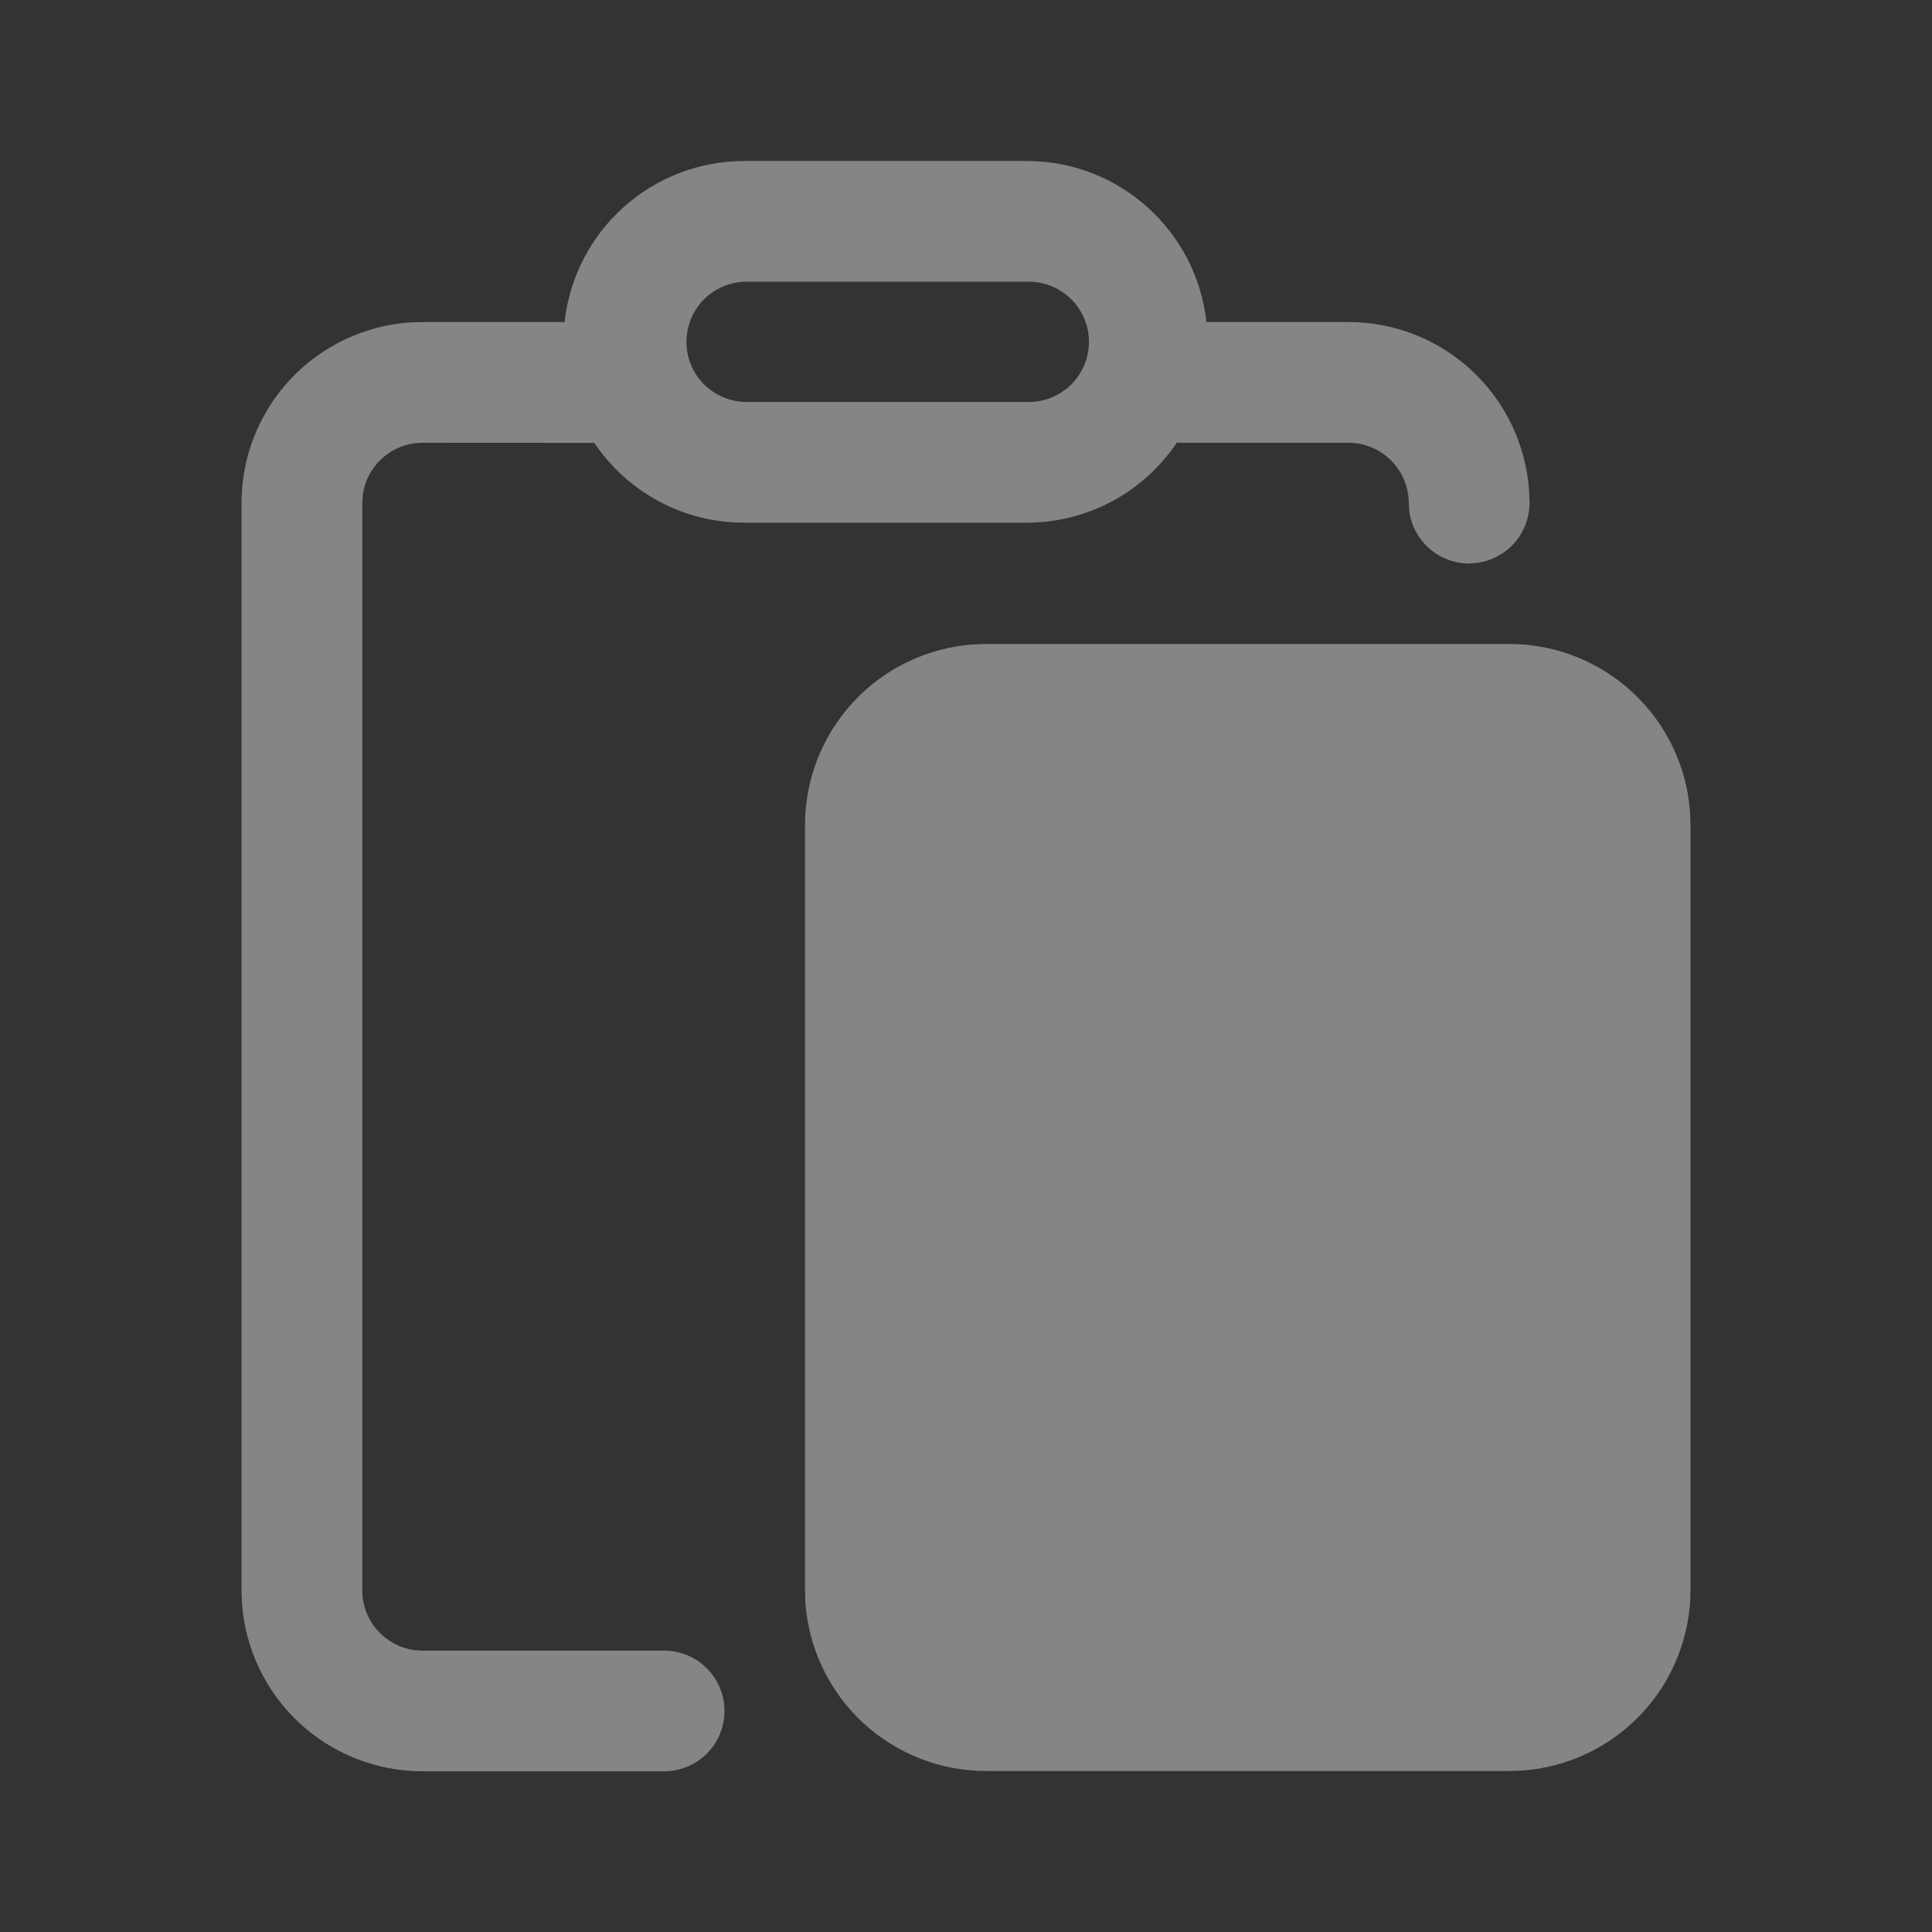 <svg width="22" height="22" viewBox="0 0 22 22" fill="none" xmlns="http://www.w3.org/2000/svg">
<rect x="0" y="0" width="22" height="22" fill="#333333" stroke="none"/>
<g id="ic_fluent_clipboard_paste_24_filled 1" opacity="0.4">
<path id="Vector" d="M11.69 1.833C12.752 1.833 13.625 2.635 13.738 3.667H15.354C15.877 3.667 16.38 3.865 16.762 4.222C17.144 4.578 17.376 5.067 17.412 5.588L17.417 5.729C17.416 5.895 17.356 6.055 17.247 6.18C17.138 6.305 16.988 6.386 16.824 6.409L16.728 6.417C16.562 6.416 16.402 6.356 16.277 6.247C16.152 6.138 16.071 5.988 16.048 5.824L16.042 5.729C16.042 5.563 15.982 5.402 15.872 5.277C15.763 5.152 15.612 5.071 15.448 5.048L15.354 5.042H13.4C13.211 5.322 12.957 5.552 12.659 5.711C12.361 5.869 12.028 5.952 11.69 5.952H8.476C7.764 5.952 7.137 5.592 6.767 5.043L4.812 5.042C4.646 5.042 4.486 5.102 4.361 5.211C4.235 5.32 4.154 5.471 4.131 5.636L4.125 5.729V18.109C4.125 18.457 4.383 18.744 4.719 18.79L4.812 18.796H7.562C7.729 18.796 7.889 18.856 8.014 18.965C8.139 19.074 8.221 19.225 8.244 19.389L8.25 19.483C8.25 19.665 8.178 19.84 8.049 19.969C7.92 20.098 7.745 20.17 7.562 20.17H4.812C4.29 20.17 3.787 19.972 3.405 19.616C3.023 19.259 2.791 18.771 2.755 18.25L2.75 18.109V5.729C2.75 5.206 2.948 4.703 3.305 4.321C3.662 3.939 4.15 3.707 4.671 3.671L4.812 3.667H6.429C6.484 3.162 6.724 2.697 7.102 2.358C7.48 2.02 7.969 1.833 8.476 1.833H11.69ZM17.188 7.333C17.71 7.333 18.213 7.532 18.595 7.888C18.977 8.245 19.21 8.733 19.245 9.255L19.25 9.396V18.104C19.25 18.627 19.052 19.13 18.695 19.512C18.338 19.894 17.85 20.126 17.329 20.162L17.188 20.167H11.229C10.707 20.167 10.203 19.968 9.821 19.612C9.439 19.255 9.207 18.767 9.171 18.245L9.167 18.104V9.396C9.167 8.873 9.365 8.37 9.722 7.988C10.078 7.606 10.567 7.374 11.088 7.338L11.229 7.333H17.188ZM11.69 3.208H8.476C8.299 3.215 8.132 3.29 8.008 3.417C7.885 3.545 7.817 3.715 7.817 3.893C7.817 4.07 7.885 4.24 8.008 4.368C8.132 4.495 8.299 4.57 8.476 4.577H11.69C11.782 4.58 11.874 4.565 11.96 4.532C12.046 4.499 12.124 4.449 12.191 4.386C12.257 4.322 12.309 4.245 12.345 4.16C12.382 4.076 12.4 3.985 12.4 3.893C12.4 3.801 12.382 3.709 12.345 3.625C12.309 3.54 12.257 3.463 12.191 3.4C12.124 3.336 12.046 3.286 11.96 3.253C11.874 3.22 11.782 3.205 11.69 3.208Z" fill="white"/>
</g>
</svg>
